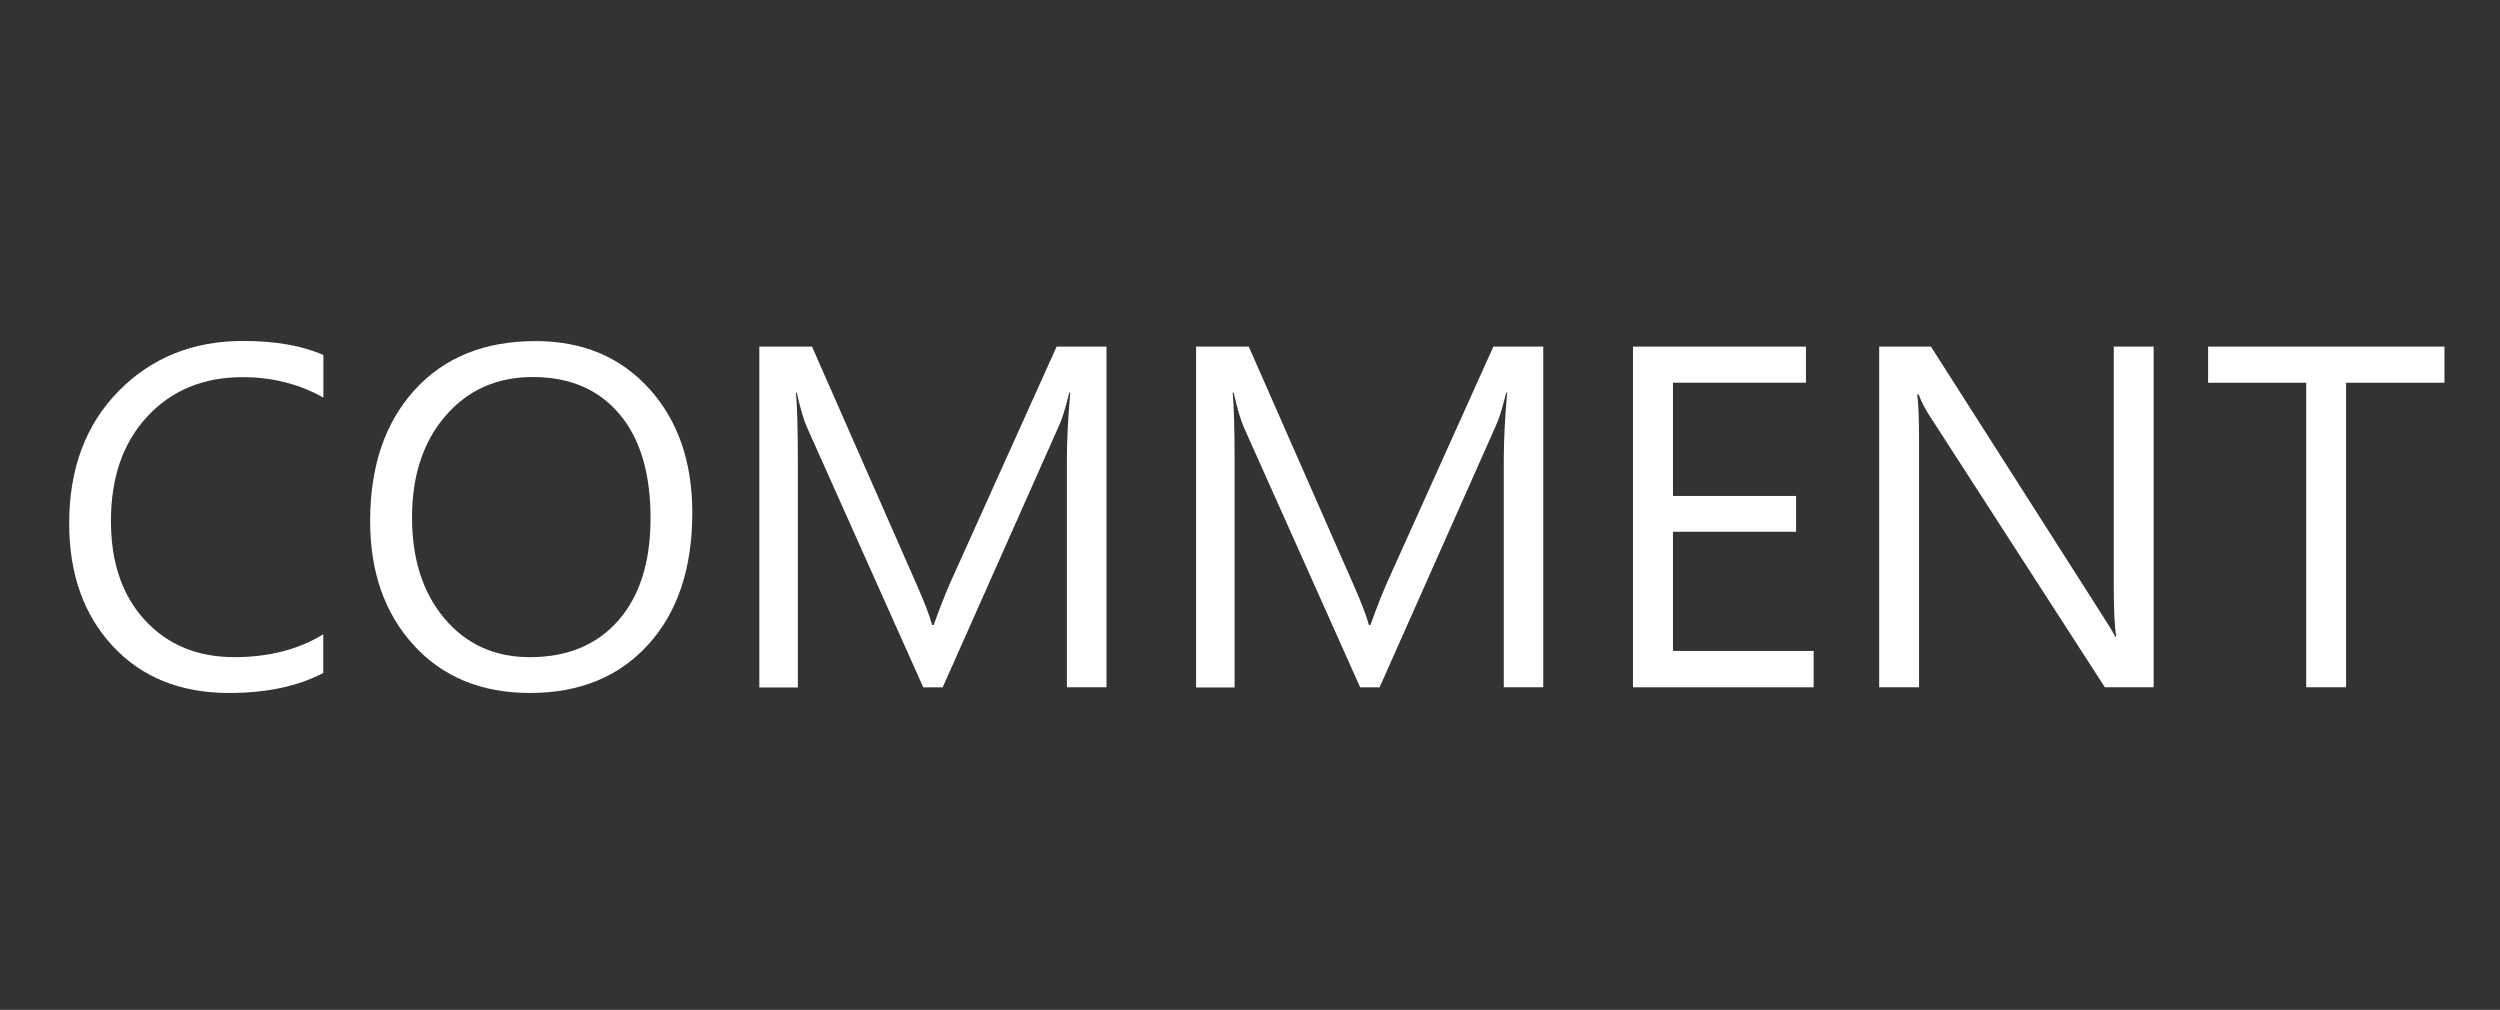 <?xml version="1.0" encoding="utf-8"?>
<!-- Generator: Adobe Illustrator 26.0.3, SVG Export Plug-In . SVG Version: 6.00 Build 0)  -->
<svg version="1.1" xmlns="http://www.w3.org/2000/svg" xmlns:xlink="http://www.w3.org/1999/xlink" x="0px" y="0px"
	 viewBox="0 0 185 74.73" style="enable-background:new 0 0 185 74.73;" xml:space="preserve">
<rect x="0" y="0" width="185" height="74.73" fill="#333333" stroke="none"/>
<style type="text/css">
	.st0{fill:#B4B7B6;}
	.st1{fill:url(#SVGID_1_);}
	.st2{opacity:0.9;fill:#E5E5E5;}
	.st3{fill:#CBCBCB;}
	.st4{fill:#E5E5E5;}
	.st5{fill:#666666;}
	.st6{fill:#29AAE1;}
	.st7{fill:#F6921E;}
	.st8{fill:#FFFFFF;}
	.st9{fill:#F05A24;}
	.st10{fill:#333333;}
	.st11{opacity:0.9;fill:#EFE9D3;}
	.st12{fill:#FCF151;}
	.st13{fill:#0071BB;}
	.st14{fill:#C0272D;}
	.st15{fill:none;stroke:#808080;stroke-width:2;stroke-miterlimit:10;}
	.st16{stroke:#000000;stroke-width:2;stroke-miterlimit:10;}
	.st17{fill:none;stroke:#808080;stroke-width:1.472;stroke-miterlimit:10;}
	.st18{opacity:0.9;}
	.st19{fill:#EFE9D3;}
</style>
<g id="レイヤー_2">
</g>
<g id="レイヤー_1">
	<g>
		<g>
			<path class="st8" d="M23.92,49.8c-1.86,0.98-4.18,1.48-6.96,1.48c-3.59,0-6.46-1.15-8.61-3.46s-3.23-5.34-3.23-9.09
				c0-4.03,1.21-7.29,3.64-9.77s5.5-3.73,9.23-3.73c2.39,0,4.37,0.35,5.94,1.04v3.15c-1.8-1.01-3.8-1.51-5.98-1.51
				c-2.89,0-5.24,0.97-7.04,2.9s-2.7,4.52-2.7,7.75c0,3.07,0.84,5.52,2.52,7.34s3.89,2.73,6.62,2.73c2.53,0,4.72-0.56,6.57-1.69
				V49.8z"/>
			<path class="st8" d="M39.21,51.28c-3.57,0-6.44-1.18-8.59-3.53s-3.23-5.42-3.23-9.19c0-4.05,1.1-7.29,3.29-9.7
				s5.17-3.62,8.95-3.62c3.48,0,6.28,1.17,8.41,3.52s3.19,5.41,3.19,9.19c0,4.11-1.09,7.37-3.27,9.76S42.87,51.28,39.21,51.28z
				 M39.42,27.9c-2.65,0-4.8,0.96-6.45,2.87s-2.48,4.42-2.48,7.52s0.81,5.6,2.42,7.5s3.71,2.84,6.3,2.84c2.77,0,4.95-0.9,6.54-2.71
				s2.39-4.33,2.39-7.58c0-3.33-0.77-5.9-2.32-7.72S42.14,27.9,39.42,27.9z"/>
			<path class="st8" d="M81.89,50.86h-2.94V33.95c0-1.34,0.08-2.97,0.25-4.9h-0.07c-0.28,1.14-0.53,1.95-0.76,2.44l-8.61,19.37
				h-1.44l-8.6-19.23c-0.25-0.56-0.5-1.42-0.76-2.58H58.9c0.09,1.01,0.14,2.65,0.14,4.94v16.88h-2.85V25.65h3.9l7.73,17.58
				c0.6,1.35,0.98,2.36,1.16,3.02h0.11c0.5-1.38,0.91-2.41,1.21-3.09l7.89-17.51h3.69V50.86z"/>
			<path class="st8" d="M114.22,50.86h-2.94V33.95c0-1.34,0.08-2.97,0.25-4.9h-0.07c-0.28,1.14-0.53,1.95-0.76,2.44l-8.61,19.37
				h-1.44l-8.6-19.23c-0.25-0.56-0.5-1.42-0.76-2.58h-0.07c0.09,1.01,0.14,2.65,0.14,4.94v16.88h-2.85V25.65h3.9l7.73,17.58
				c0.6,1.35,0.98,2.36,1.16,3.02h0.11c0.5-1.38,0.91-2.41,1.21-3.09l7.89-17.51h3.69V50.86z"/>
			<path class="st8" d="M134.2,50.86h-13.36V25.65h12.8v2.67h-9.84v8.38h9.11v2.65h-9.11v8.82h10.41V50.86z"/>
			<path class="st8" d="M159.38,50.86h-3.62l-12.97-20.09c-0.33-0.5-0.6-1.03-0.81-1.58h-0.11c0.09,0.54,0.14,1.69,0.14,3.46v18.21
				h-2.95V25.65h3.83l12.62,19.78c0.53,0.82,0.87,1.38,1.02,1.69h0.07c-0.12-0.73-0.18-1.96-0.18-3.71V25.65h2.95V50.86z"/>
			<path class="st8" d="M180.89,28.32h-7.28v22.54h-2.95V28.32h-7.26v-2.67h17.49V28.32z"/>
		</g>
	</g>
</g>
</svg>
